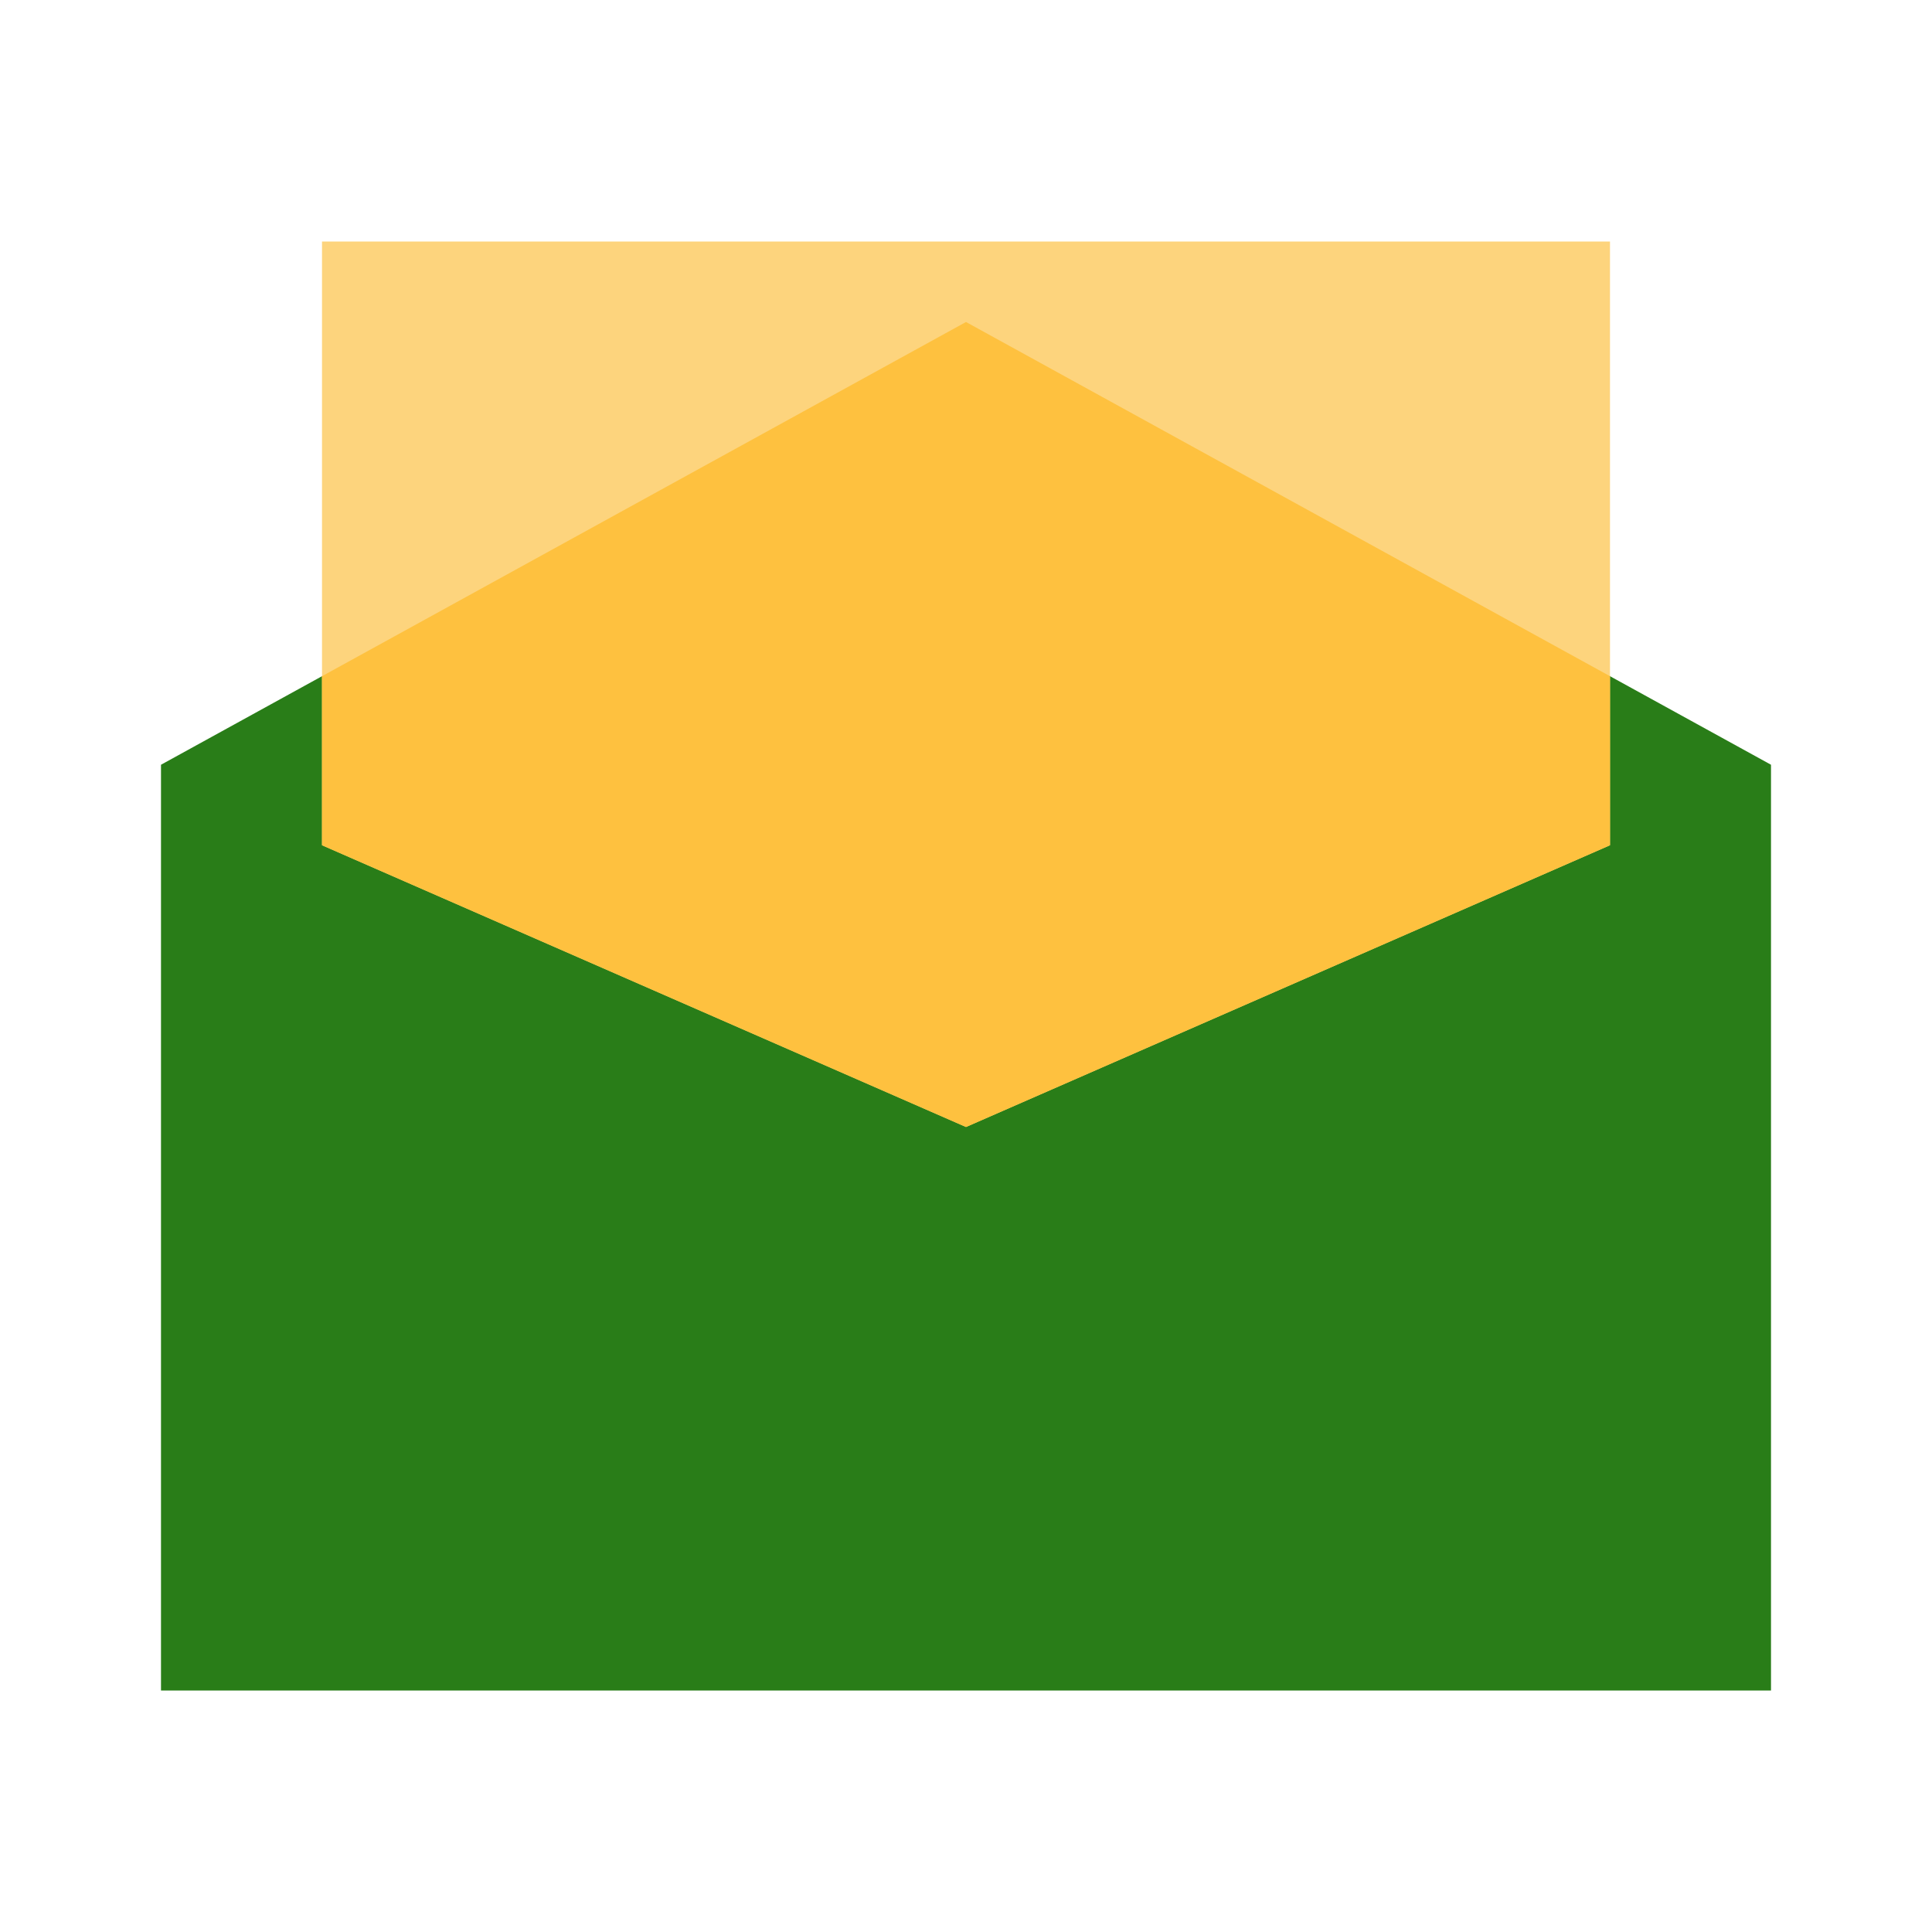 <svg width="48" height="48" viewBox="0 0 48 48" fill="none" xmlns="http://www.w3.org/2000/svg">
<path d="M24 8L8 16.8V21L24 28L40 21V16.8L24 8Z" fill="black"/>
<path d="M44 42H4V19L24 8L44 19V42Z" fill="#297D18"/>
<path d="M8 6V21L24 28L40 21V6H8Z" fill="#FDD47D"/>
<path d="M24 8L8 16.8V21L24 28L40 21V16.8L24 8Z" fill="#FEC13F"/>
</svg>
